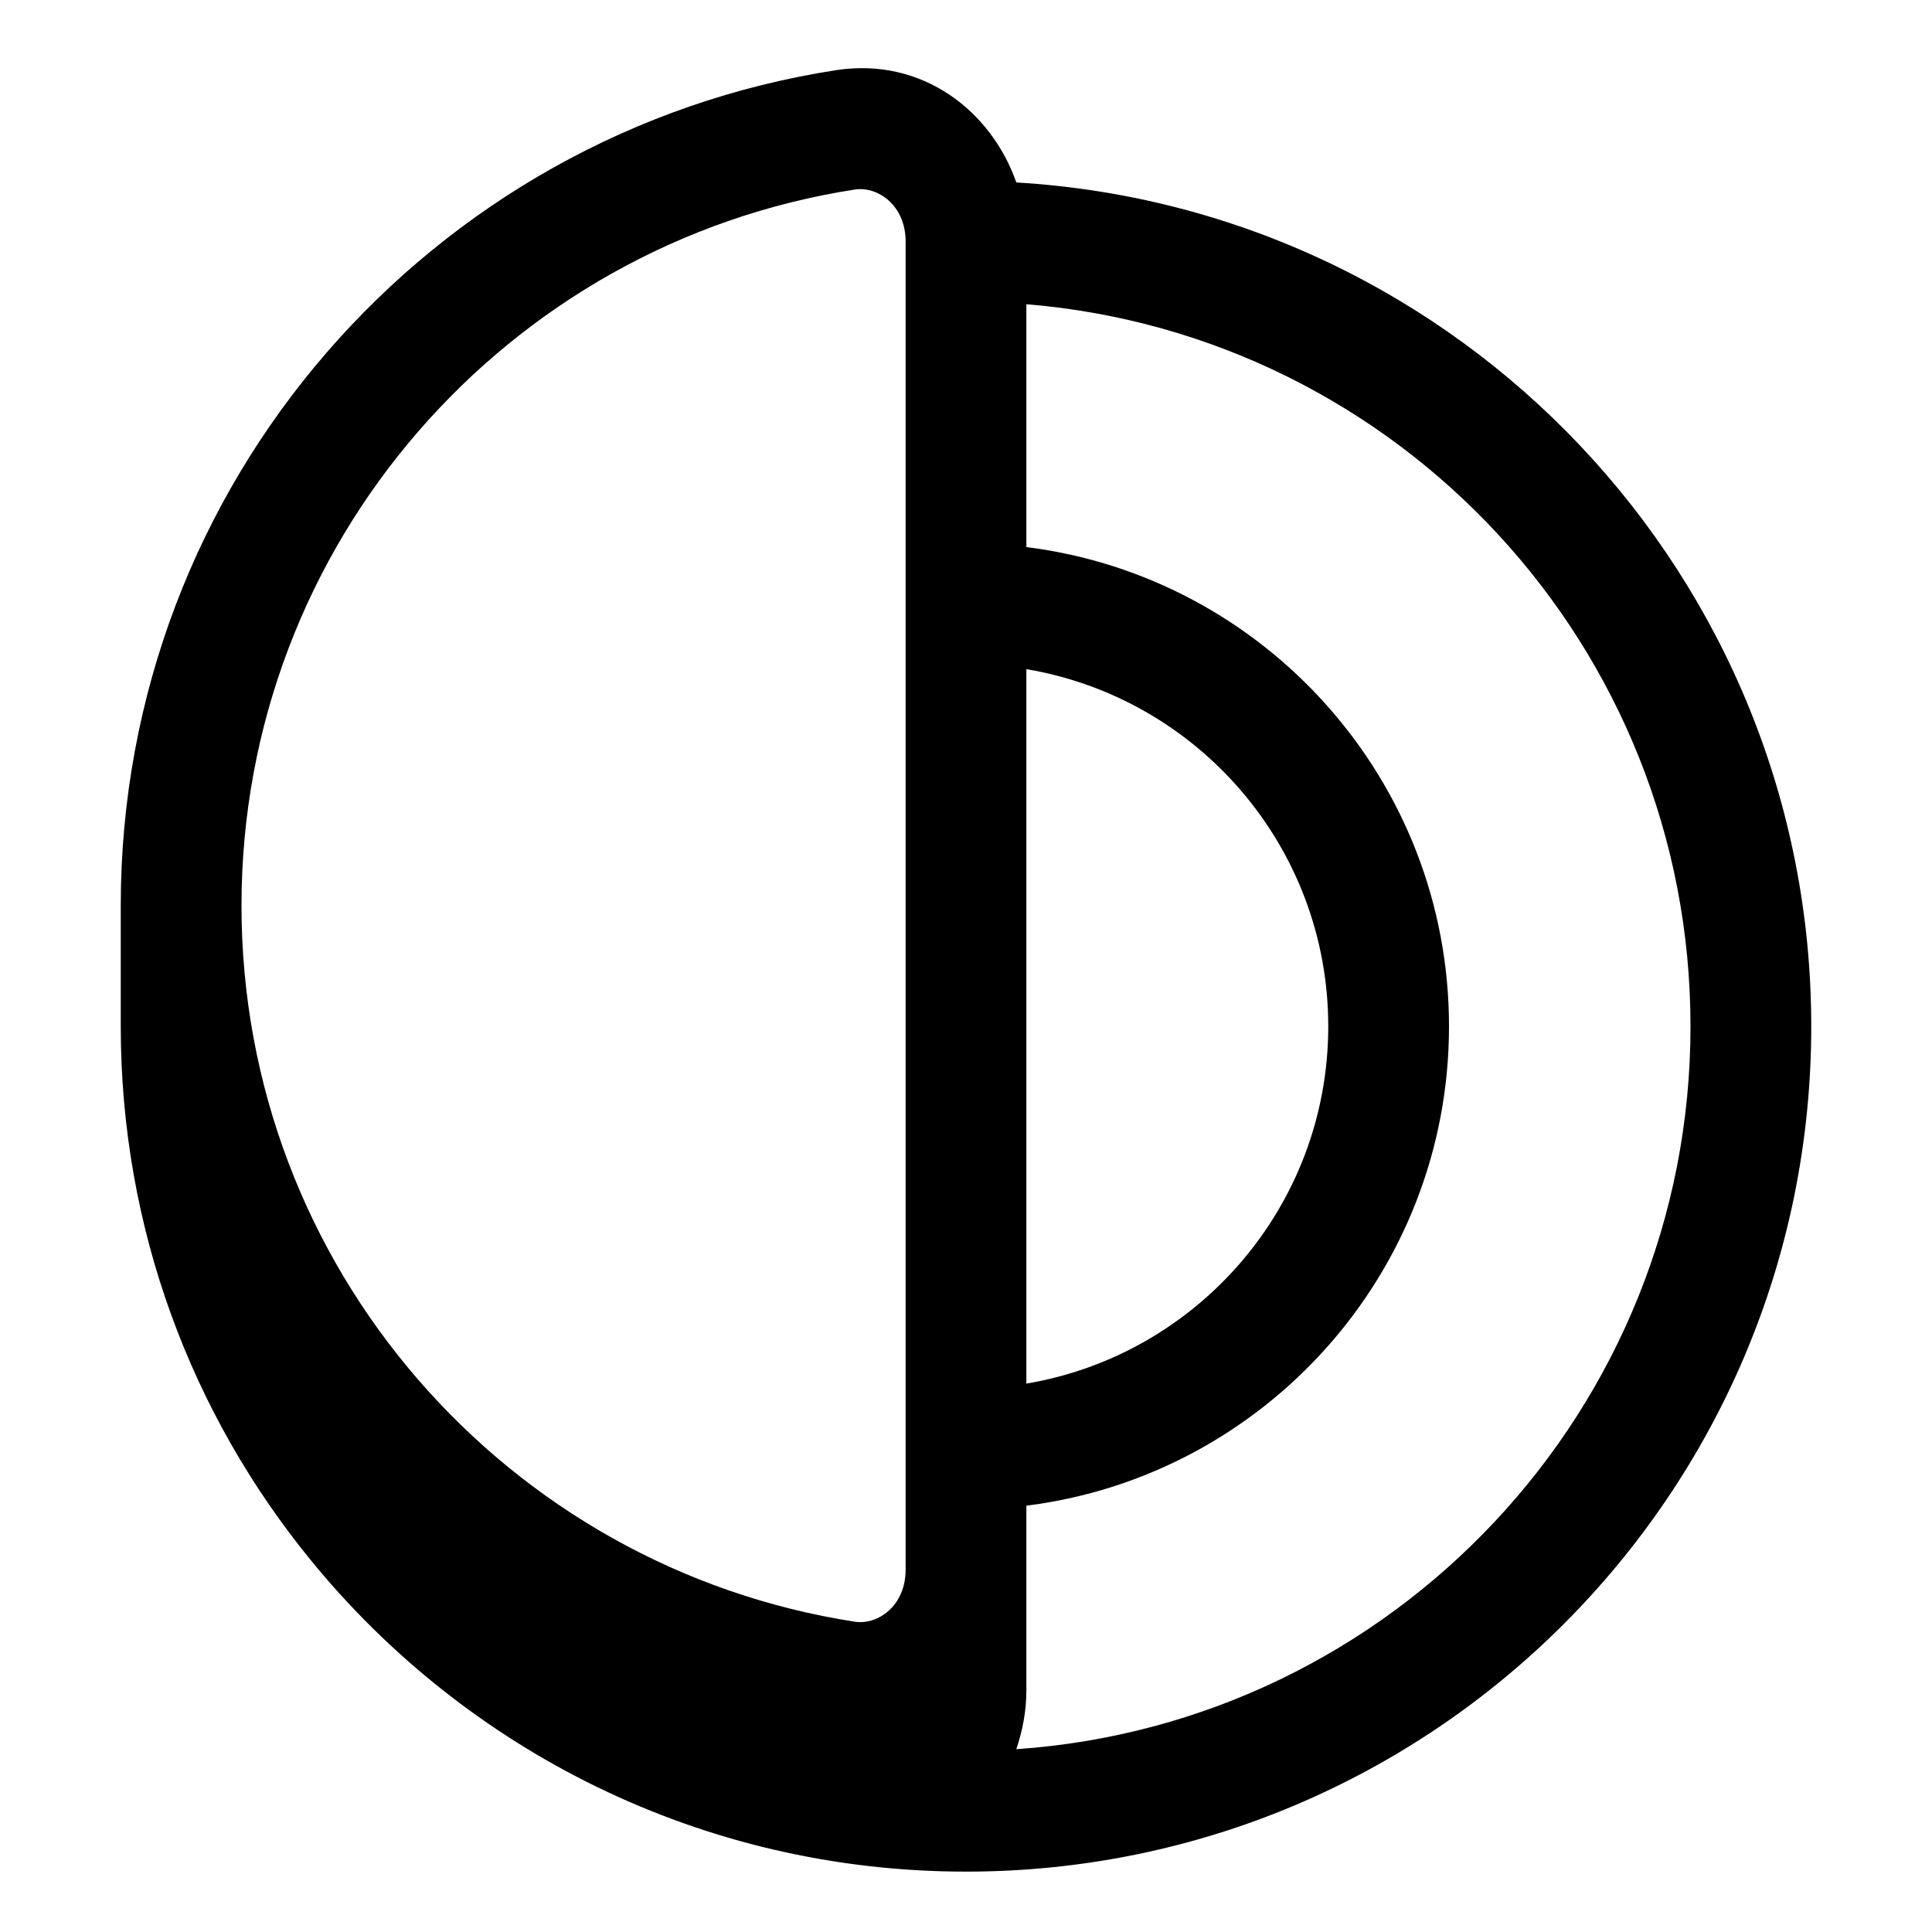 <svg xmlns="http://www.w3.org/2000/svg" viewBox="0 0 576 576"><!--! Font Awesome Pro 7.1.0 by @fontawesome - https://fontawesome.com License - https://fontawesome.com/license (Commercial License) Copyright 2025 Fonticons, Inc. --><path fill="currentColor" d="M36 306C36 366.4 57.2 421.8 92.7 465.2C138.9 521.8 209.2 558 288 558C427.2 558 540 445.2 540 306C540 171.9 435.2 62.2 303 54.4C295.6 33.2 275.1 17 249.4 20.9C128.5 39.5 36 143.9 36 270L36 306zM254.9 56.5C261.7 55.5 270 61.2 270 72L270 468C270 478.8 261.7 484.5 254.9 483.5C151.3 467.5 72 378 72 270C72 162 151.3 72.5 254.9 56.5zM504 306C504 420.2 415.3 513.8 303 521.5C304.9 515.9 306 510 306 504L306 448.9C377 440 432 379.4 432 306C432 232.6 377 172 306 163.1L306 90.7C416.9 99.8 504 192.7 504 306zM306 412.5L306 199.5C357.1 208.1 396 252.5 396 306C396 359.5 357.1 403.9 306 412.5z"/></svg>